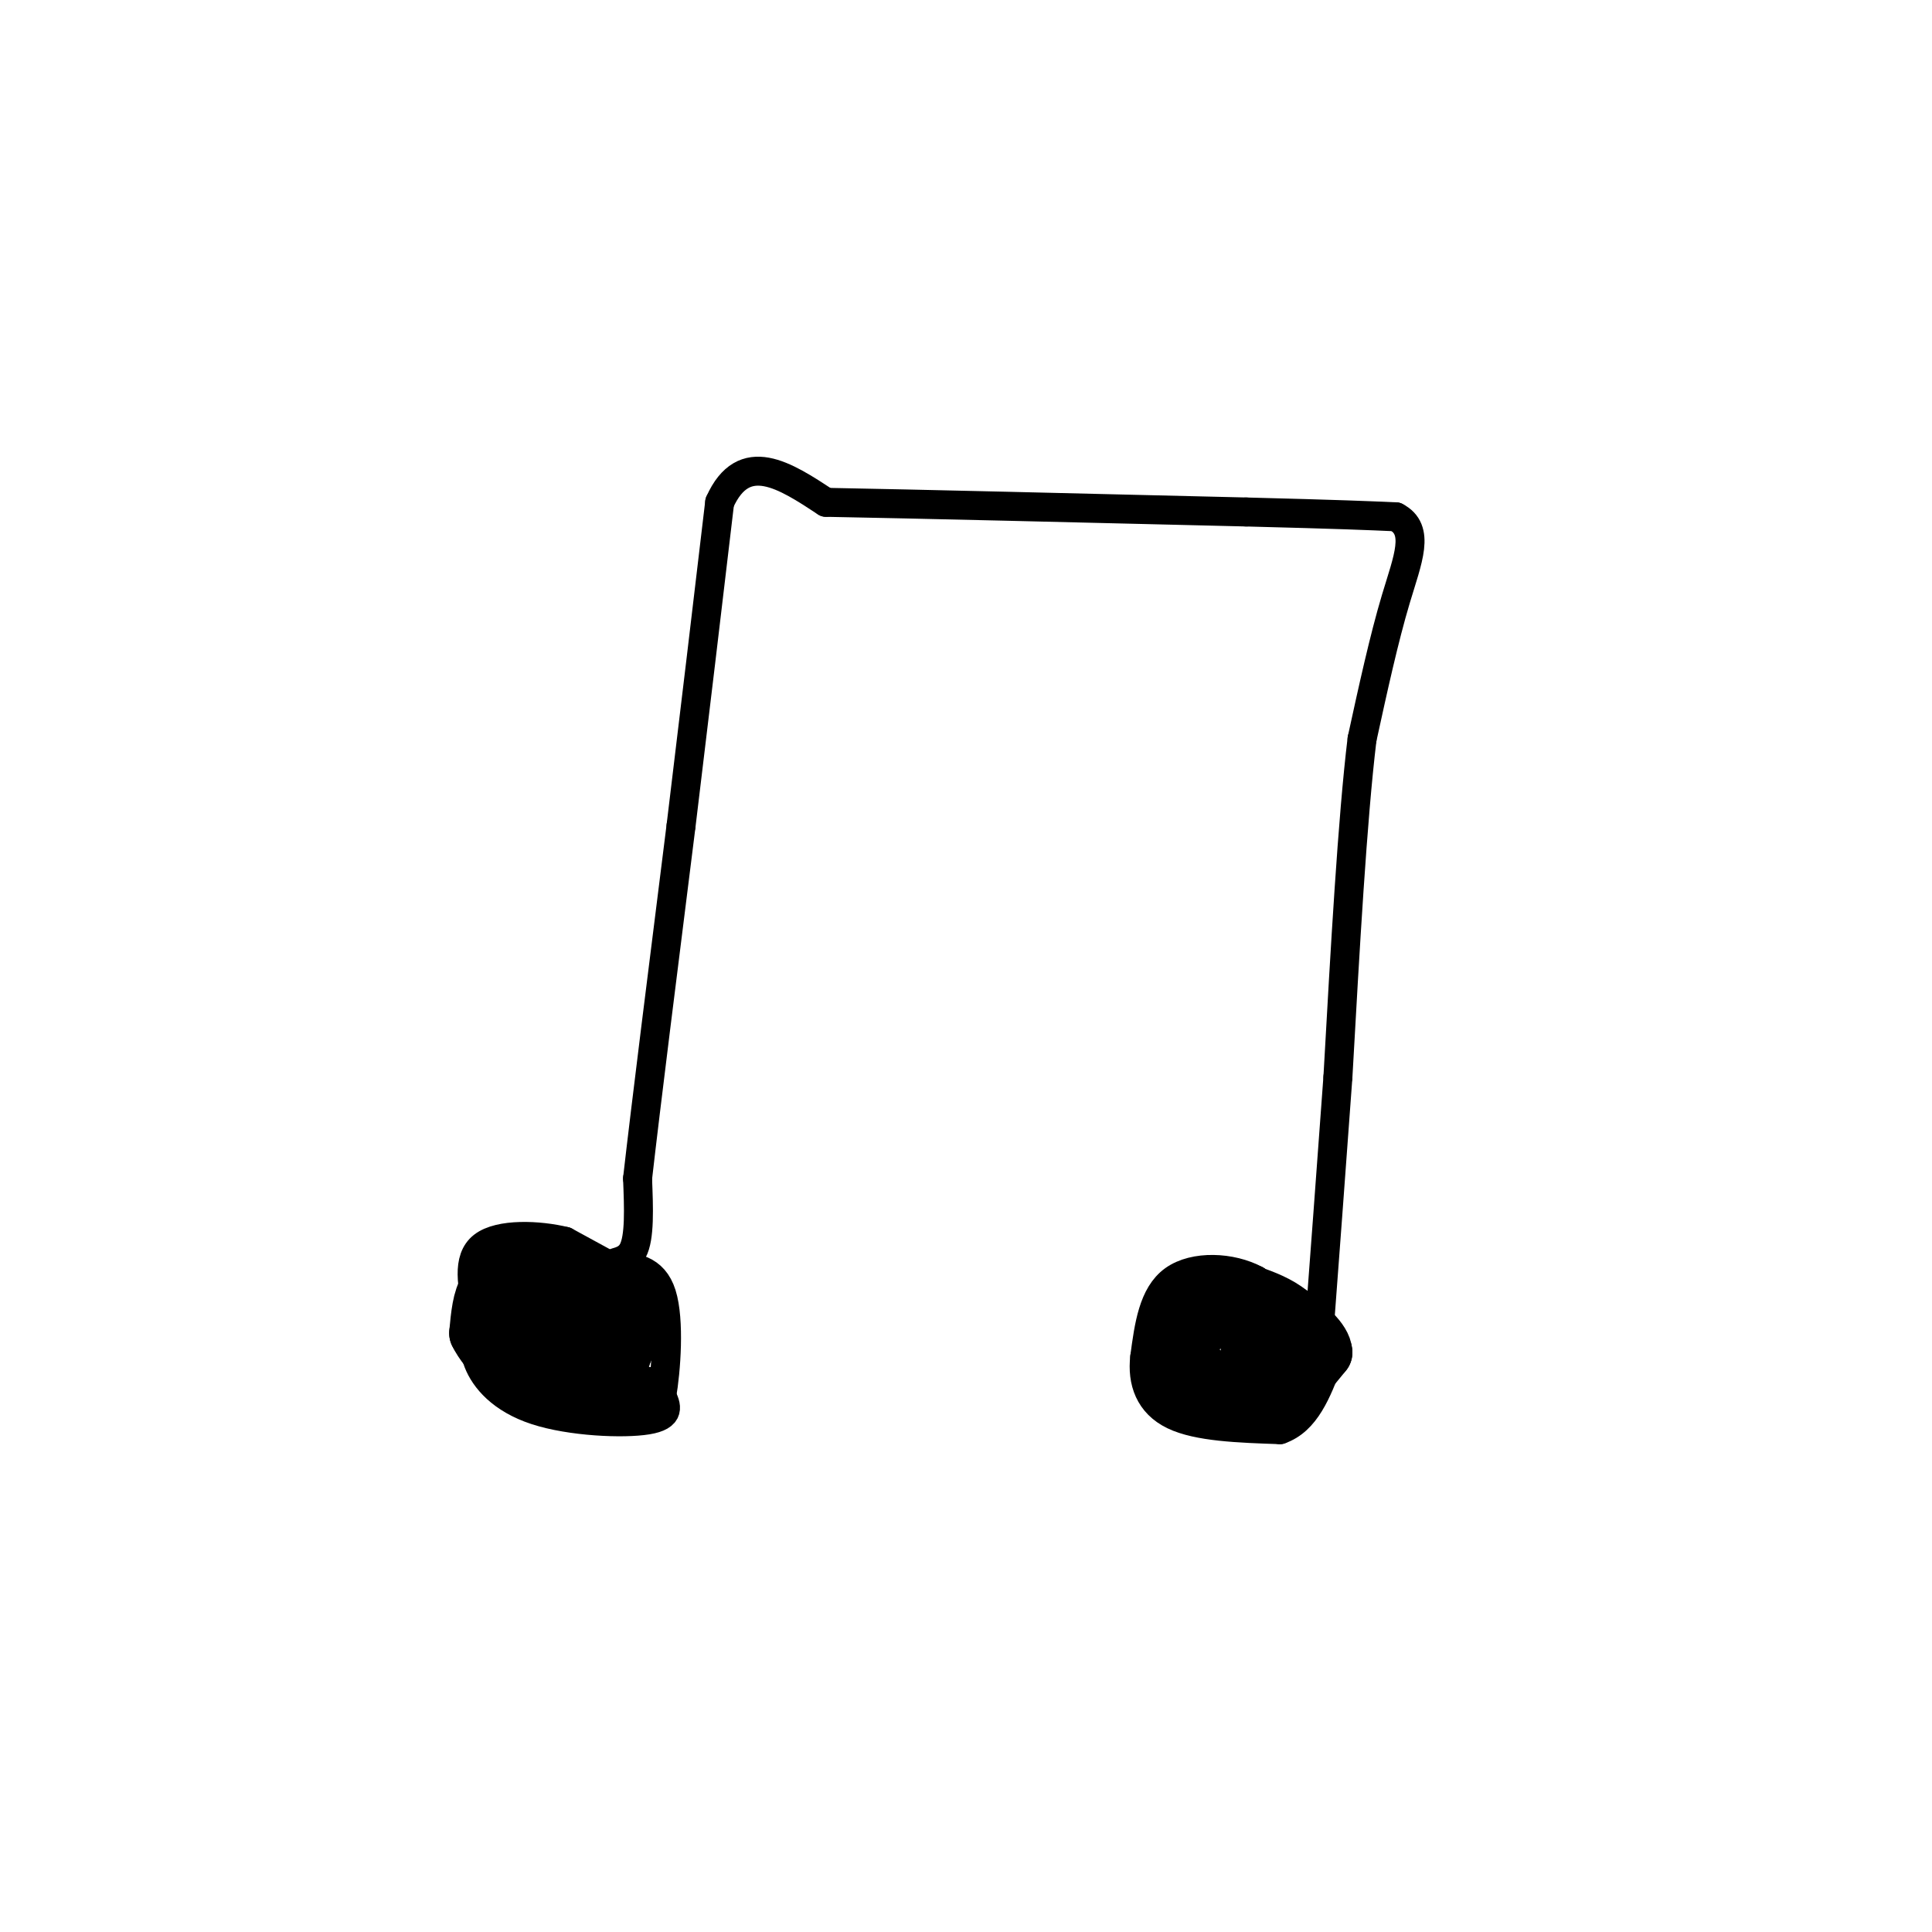 <svg viewBox='0 0 400 400' version='1.1' xmlns='http://www.w3.org/2000/svg' xmlns:xlink='http://www.w3.org/1999/xlink'><g fill='none' stroke='rgb(0,0,0)' stroke-width='6' stroke-linecap='round' stroke-linejoin='round'><path d='M128,263c0.000,0.000 -11.000,-6.000 -11,-6'/><path d='M117,257c-5.444,-1.333 -13.556,-1.667 -17,1c-3.444,2.667 -2.222,8.333 -1,14'/><path d='M99,272c-0.525,3.872 -1.337,6.553 0,10c1.337,3.447 4.821,7.659 12,10c7.179,2.341 18.051,2.812 23,2c4.949,-0.812 3.974,-2.906 3,-5'/><path d='M137,289c0.911,-5.178 1.689,-15.622 0,-21c-1.689,-5.378 -5.844,-5.689 -10,-6'/><path d='M127,262c-0.711,-0.933 2.511,-0.267 4,-3c1.489,-2.733 1.244,-8.867 1,-15'/><path d='M132,244c1.667,-14.667 5.333,-43.833 9,-73'/><path d='M141,171c2.833,-23.333 5.417,-45.167 8,-67'/><path d='M149,104c5.000,-11.167 13.500,-5.583 22,0'/><path d='M171,104c18.167,0.333 52.583,1.167 87,2'/><path d='M258,106c19.667,0.500 25.333,0.750 31,1'/><path d='M289,107c5.133,2.644 2.467,8.756 0,17c-2.467,8.244 -4.733,18.622 -7,29'/><path d='M282,153c-2.000,16.500 -3.500,43.250 -5,70'/><path d='M277,223c-1.500,20.667 -2.750,37.333 -4,54'/><path d='M273,277c-0.844,9.200 -0.956,5.200 -3,1c-2.044,-4.200 -6.022,-8.600 -10,-13'/><path d='M260,265c-5.067,-2.733 -12.733,-3.067 -17,0c-4.267,3.067 -5.133,9.533 -6,16'/><path d='M237,281c-0.578,5.022 0.978,9.578 6,12c5.022,2.422 13.511,2.711 22,3'/><path d='M265,296c5.333,-1.833 7.667,-7.917 10,-14'/></g>
<g fill='none' stroke='rgb(0,0,0)' stroke-width='12' stroke-linecap='round' stroke-linejoin='round'><path d='M117,269c0.000,0.000 -7.000,-2.000 -7,-2'/><path d='M110,267c-1.833,-0.667 -2.917,-1.333 -4,-2'/><path d='M106,265c1.000,-0.500 5.500,-0.750 10,-1'/><path d='M116,264c4.167,0.667 9.583,2.833 15,5'/><path d='M131,269c2.167,2.667 0.083,6.833 -2,11'/><path d='M129,280c-0.756,2.822 -1.644,4.378 -4,5c-2.356,0.622 -6.178,0.311 -10,0'/><path d='M115,285c-3.556,0.178 -7.444,0.622 -9,-1c-1.556,-1.622 -0.778,-5.311 0,-9'/><path d='M106,275c4.178,-1.267 14.622,0.067 18,1c3.378,0.933 -0.311,1.467 -4,2'/><path d='M120,278c-2.833,-1.833 -7.917,-7.417 -13,-13'/><path d='M107,265c-3.167,-1.833 -4.583,0.083 -6,2'/><path d='M101,267c-1.333,1.833 -1.667,5.417 -2,9'/><path d='M99,276c1.822,3.844 7.378,8.956 11,11c3.622,2.044 5.311,1.022 7,0'/><path d='M117,287c3.500,0.333 8.750,1.167 14,2'/><path d='M131,289c2.833,0.333 2.917,0.167 3,0'/><path d='M260,283c0.000,0.000 -2.000,-7.000 -2,-7'/><path d='M258,276c-1.500,-2.167 -4.250,-4.083 -7,-6'/><path d='M251,270c-1.711,-1.244 -2.489,-1.356 -3,0c-0.511,1.356 -0.756,4.178 -1,7'/><path d='M247,277c-0.556,2.244 -1.444,4.356 0,6c1.444,1.644 5.222,2.822 9,4'/><path d='M256,287c2.556,0.622 4.444,0.178 5,-2c0.556,-2.178 -0.222,-6.089 -1,-10'/><path d='M260,275c-0.667,-2.333 -1.833,-3.167 -3,-4'/><path d='M257,271c0.833,0.833 4.417,4.917 8,9'/><path d='M265,280c1.378,3.400 0.822,7.400 -1,9c-1.822,1.600 -4.911,0.800 -8,0'/><path d='M256,289c-3.000,-1.000 -6.500,-3.500 -10,-6'/><path d='M246,283c-2.000,-2.000 -2.000,-4.000 -2,-6'/><path d='M244,277c-0.622,0.178 -1.178,3.622 0,6c1.178,2.378 4.089,3.689 7,5'/><path d='M251,288c3.800,1.356 9.800,2.244 13,2c3.200,-0.244 3.600,-1.622 4,-3'/><path d='M268,287c1.667,-1.667 3.833,-4.333 6,-7'/><path d='M274,280c-0.167,-2.500 -3.583,-5.250 -7,-8'/><path d='M267,272c-2.500,-2.000 -5.250,-3.000 -8,-4'/><path d='M259,268c-2.000,-0.667 -3.000,-0.333 -4,0'/></g>
</svg>